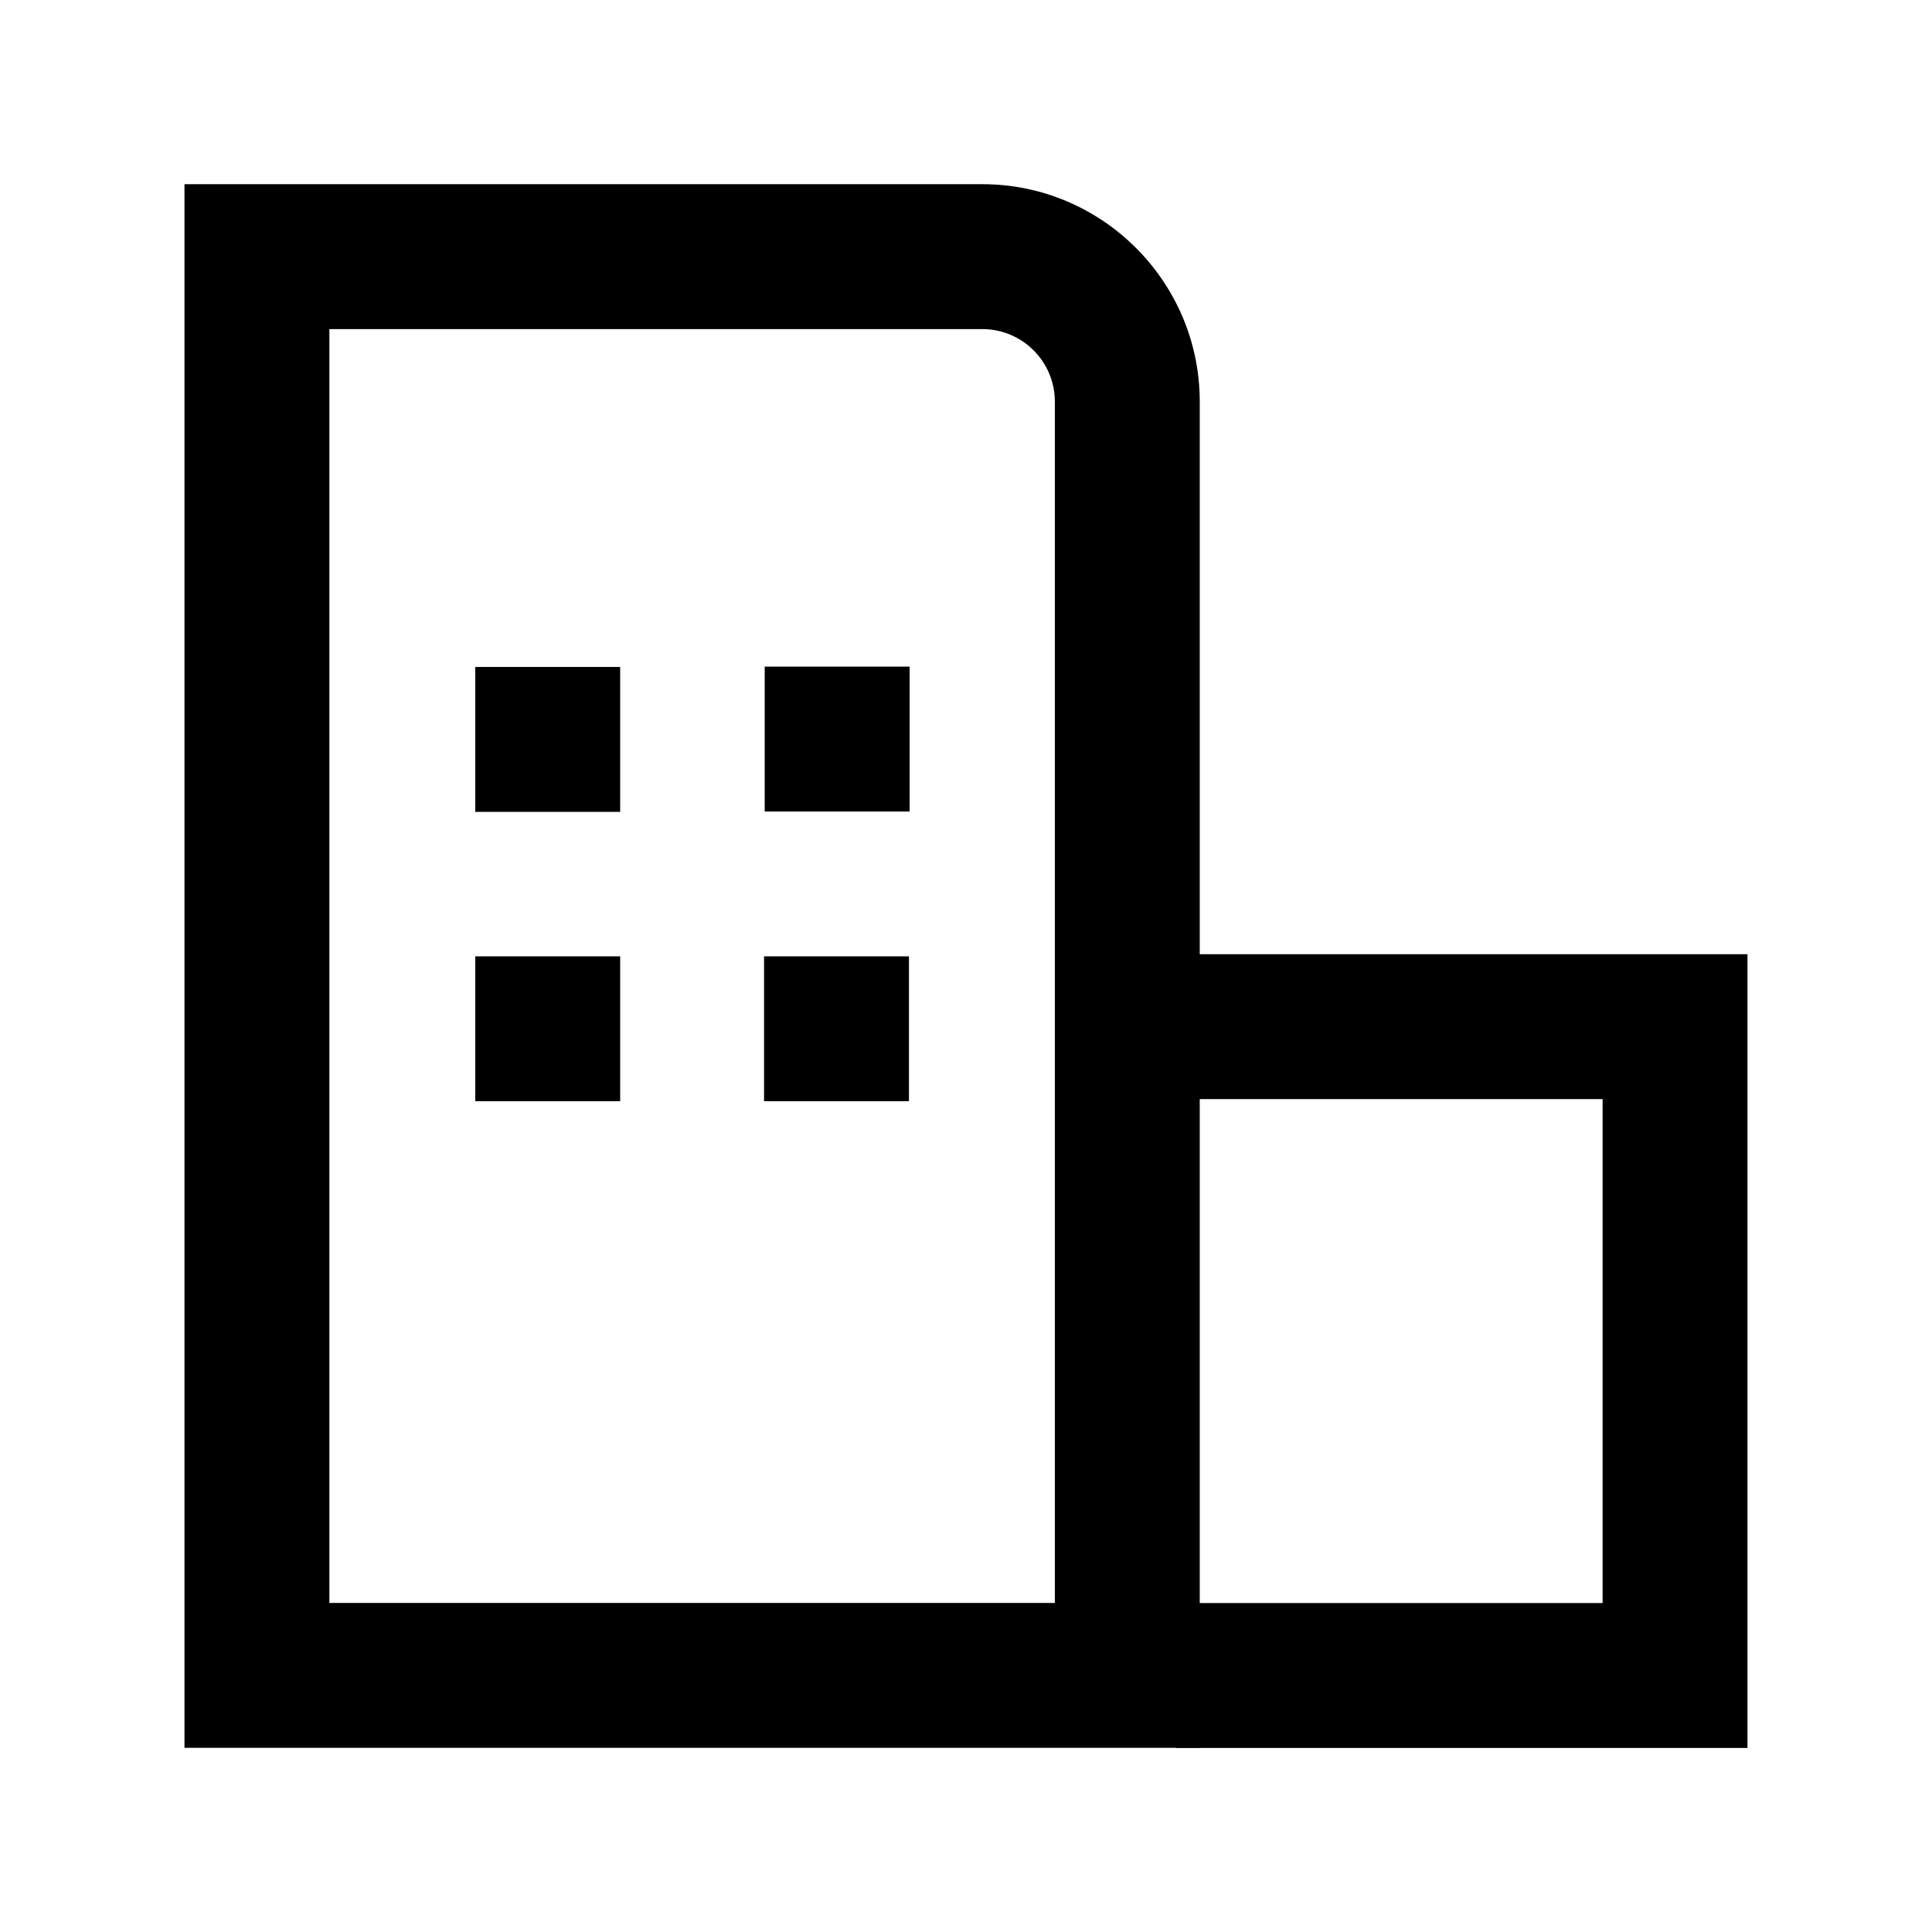 <?xml version="1.0" encoding="UTF-8"?> <svg xmlns="http://www.w3.org/2000/svg" width="68" height="68" viewBox="0 0 68 68" fill="none"><g clip-path="url(#clip0_36_726)"><mask id="mask0_36_726" style="mask-type:luminance" maskUnits="userSpaceOnUse" x="0" y="0" width="68" height="68"><path d="M68 0H0V68H68V0Z" fill="white"></path></mask><g mask="url(#mask0_36_726)"><path d="M61.505 61.522H41.4V56.422H56.406V38.685H42.182V33.585H61.505V61.522Z" fill="black"></path><path d="M42.227 61.518H6.493V6.483H34.577C38.793 6.483 42.227 9.917 42.227 14.133V61.529V61.518ZM11.593 56.418H37.127V14.133C37.127 12.728 35.983 11.583 34.577 11.583H11.593V56.429V56.418Z" fill="black"></path><path d="M21.828 23.475H16.728V28.575H21.828V23.475Z" fill="black"></path><path d="M21.828 33.66H16.728V38.76H21.828V33.66Z" fill="black"></path><path d="M31.992 33.66H26.892V38.76H31.992V33.66Z" fill="black"></path><path d="M26.915 23.463V28.563H32.015V23.463H26.915Z" fill="black"></path></g></g><defs><clipPath id="clip0_36_726"><rect width="68" height="68" fill="white"></rect></clipPath></defs></svg> 